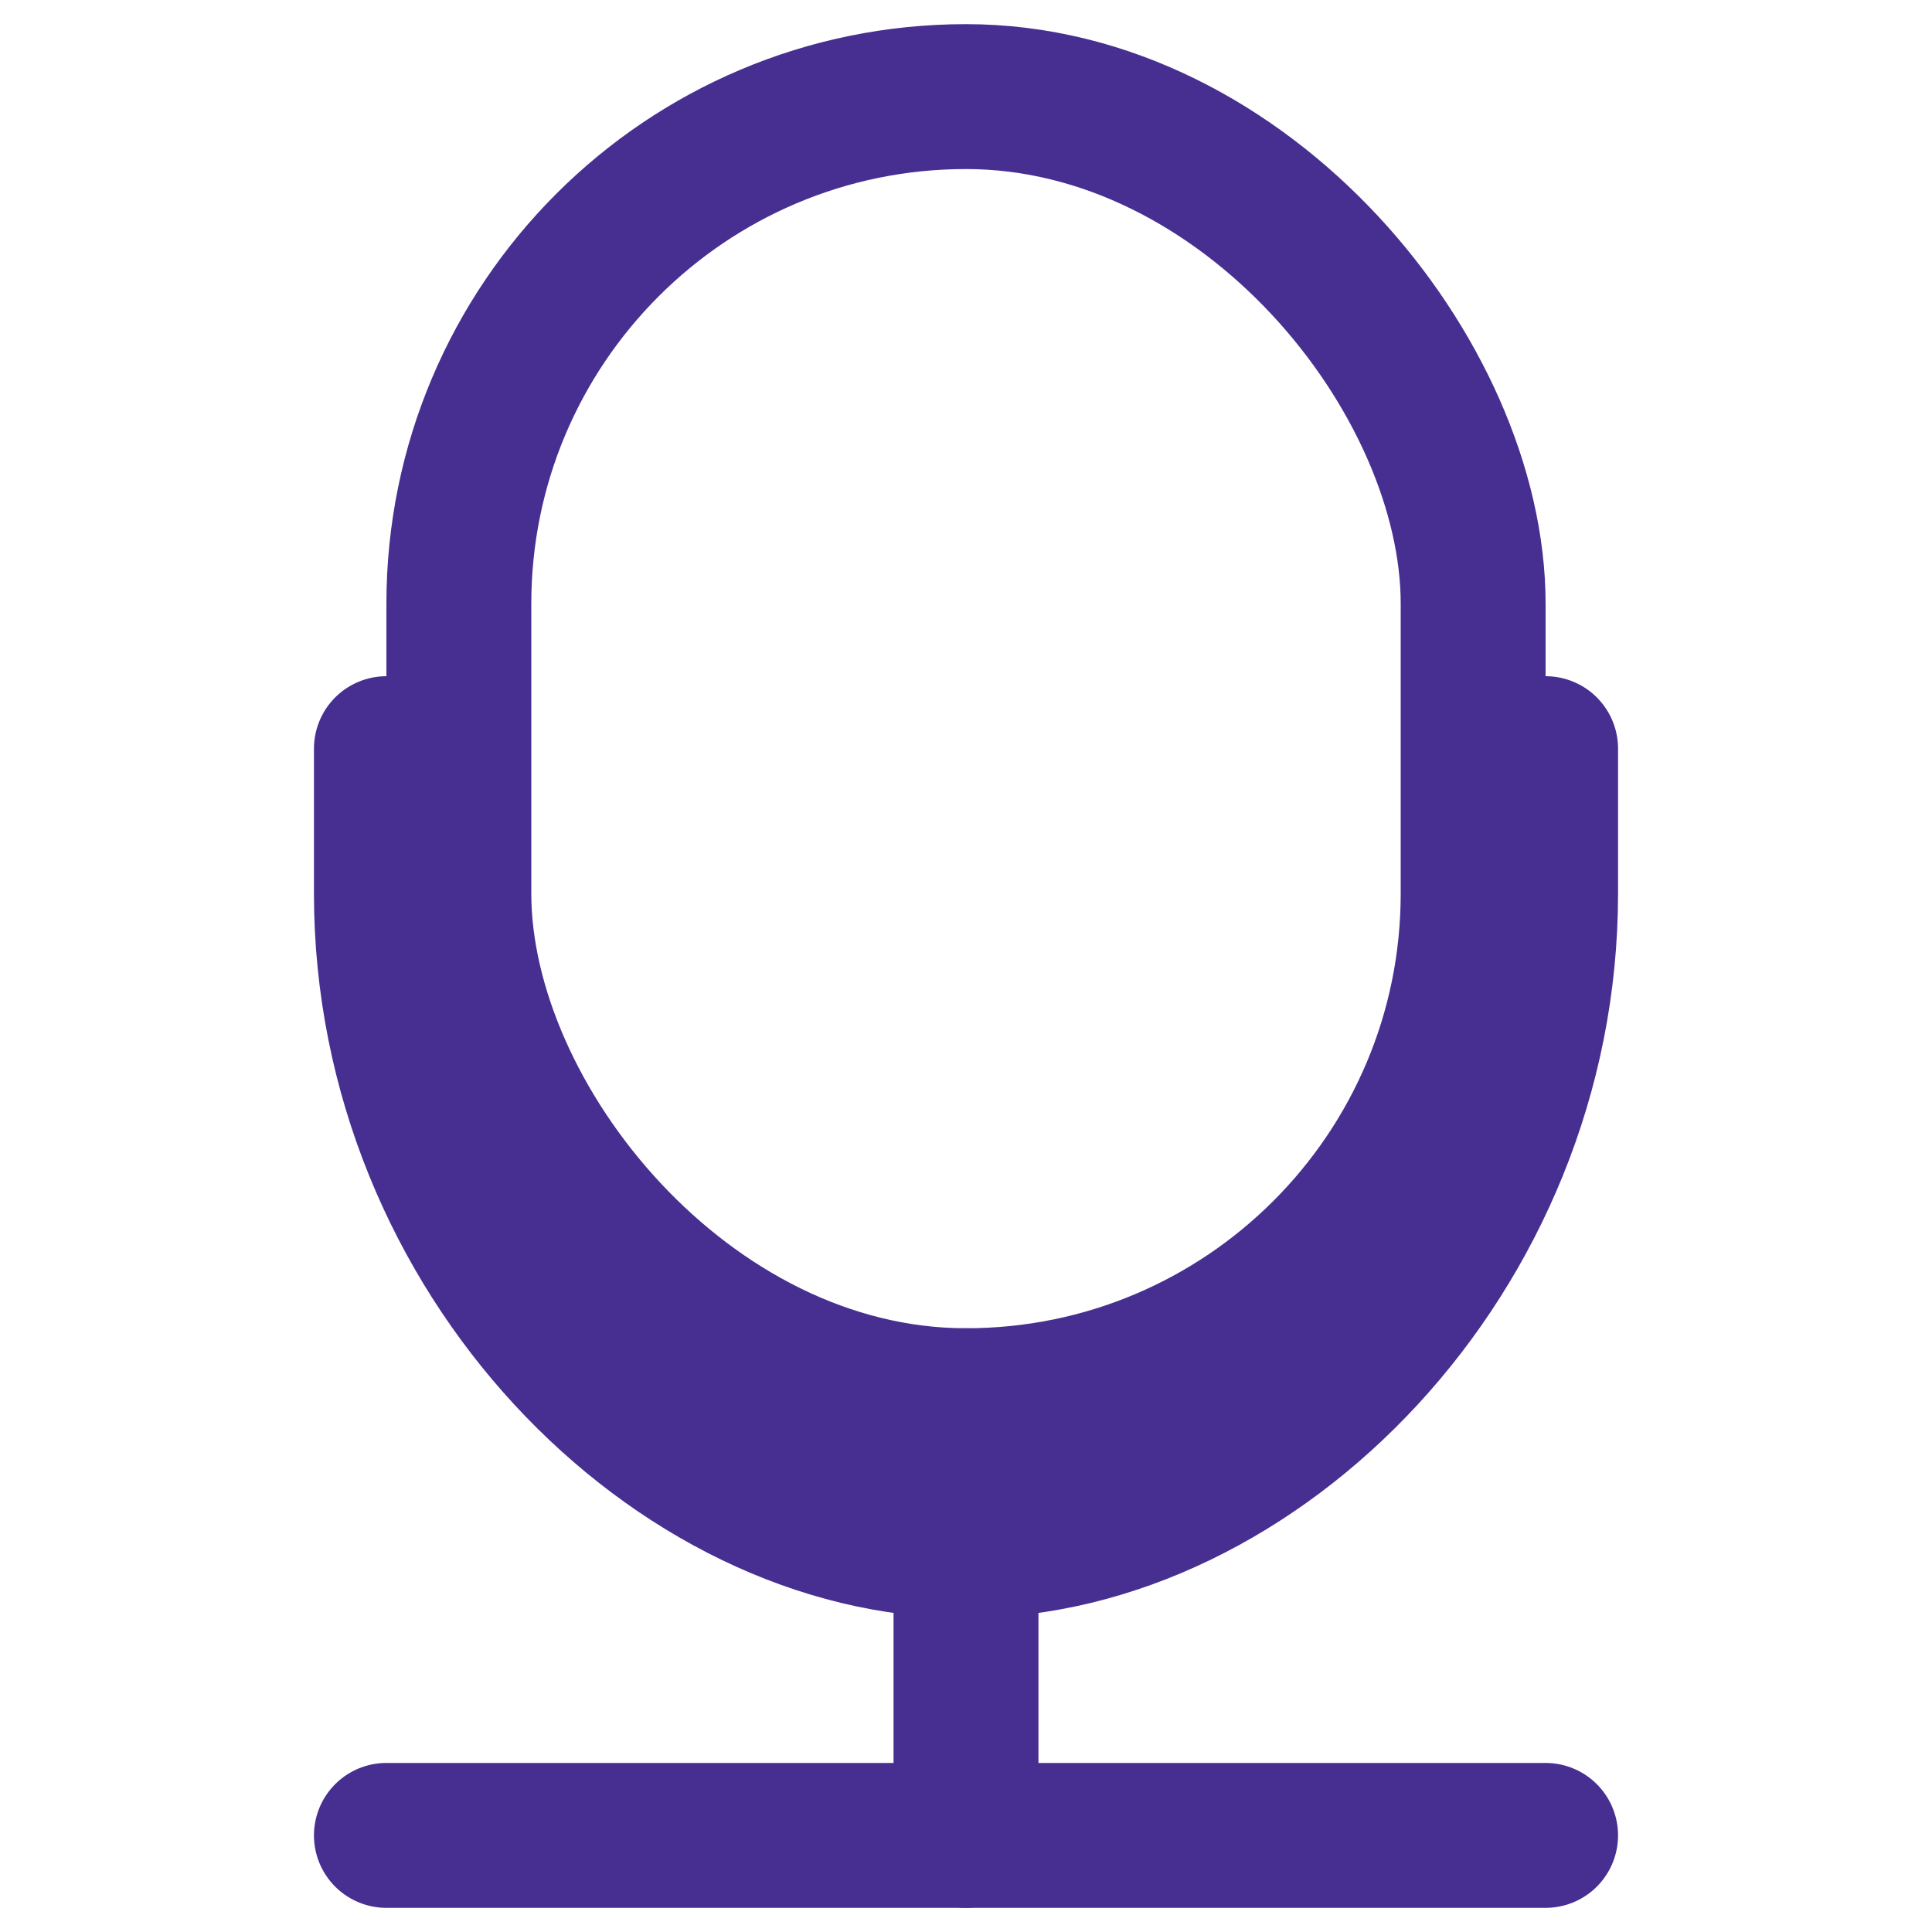 <svg xmlns="http://www.w3.org/2000/svg" width="40" height="40" viewBox="0 0 40 40" fill="none" stroke="#472f91" stroke-width="2" stroke-linecap="round" stroke-linejoin="round"><g transform="translate(-10.000,-7.000) scale(1.500)"><rect x="13" y="6" width="14" height="18" rx="7"/><line x1="20" y1="24" x2="20" y2="30"/><line x1="12" y1="30" x2="28" y2="30"/><path d="M28 15v2c0 5-4 9-8 9s-8-4-8-9v-2"/></g></svg>